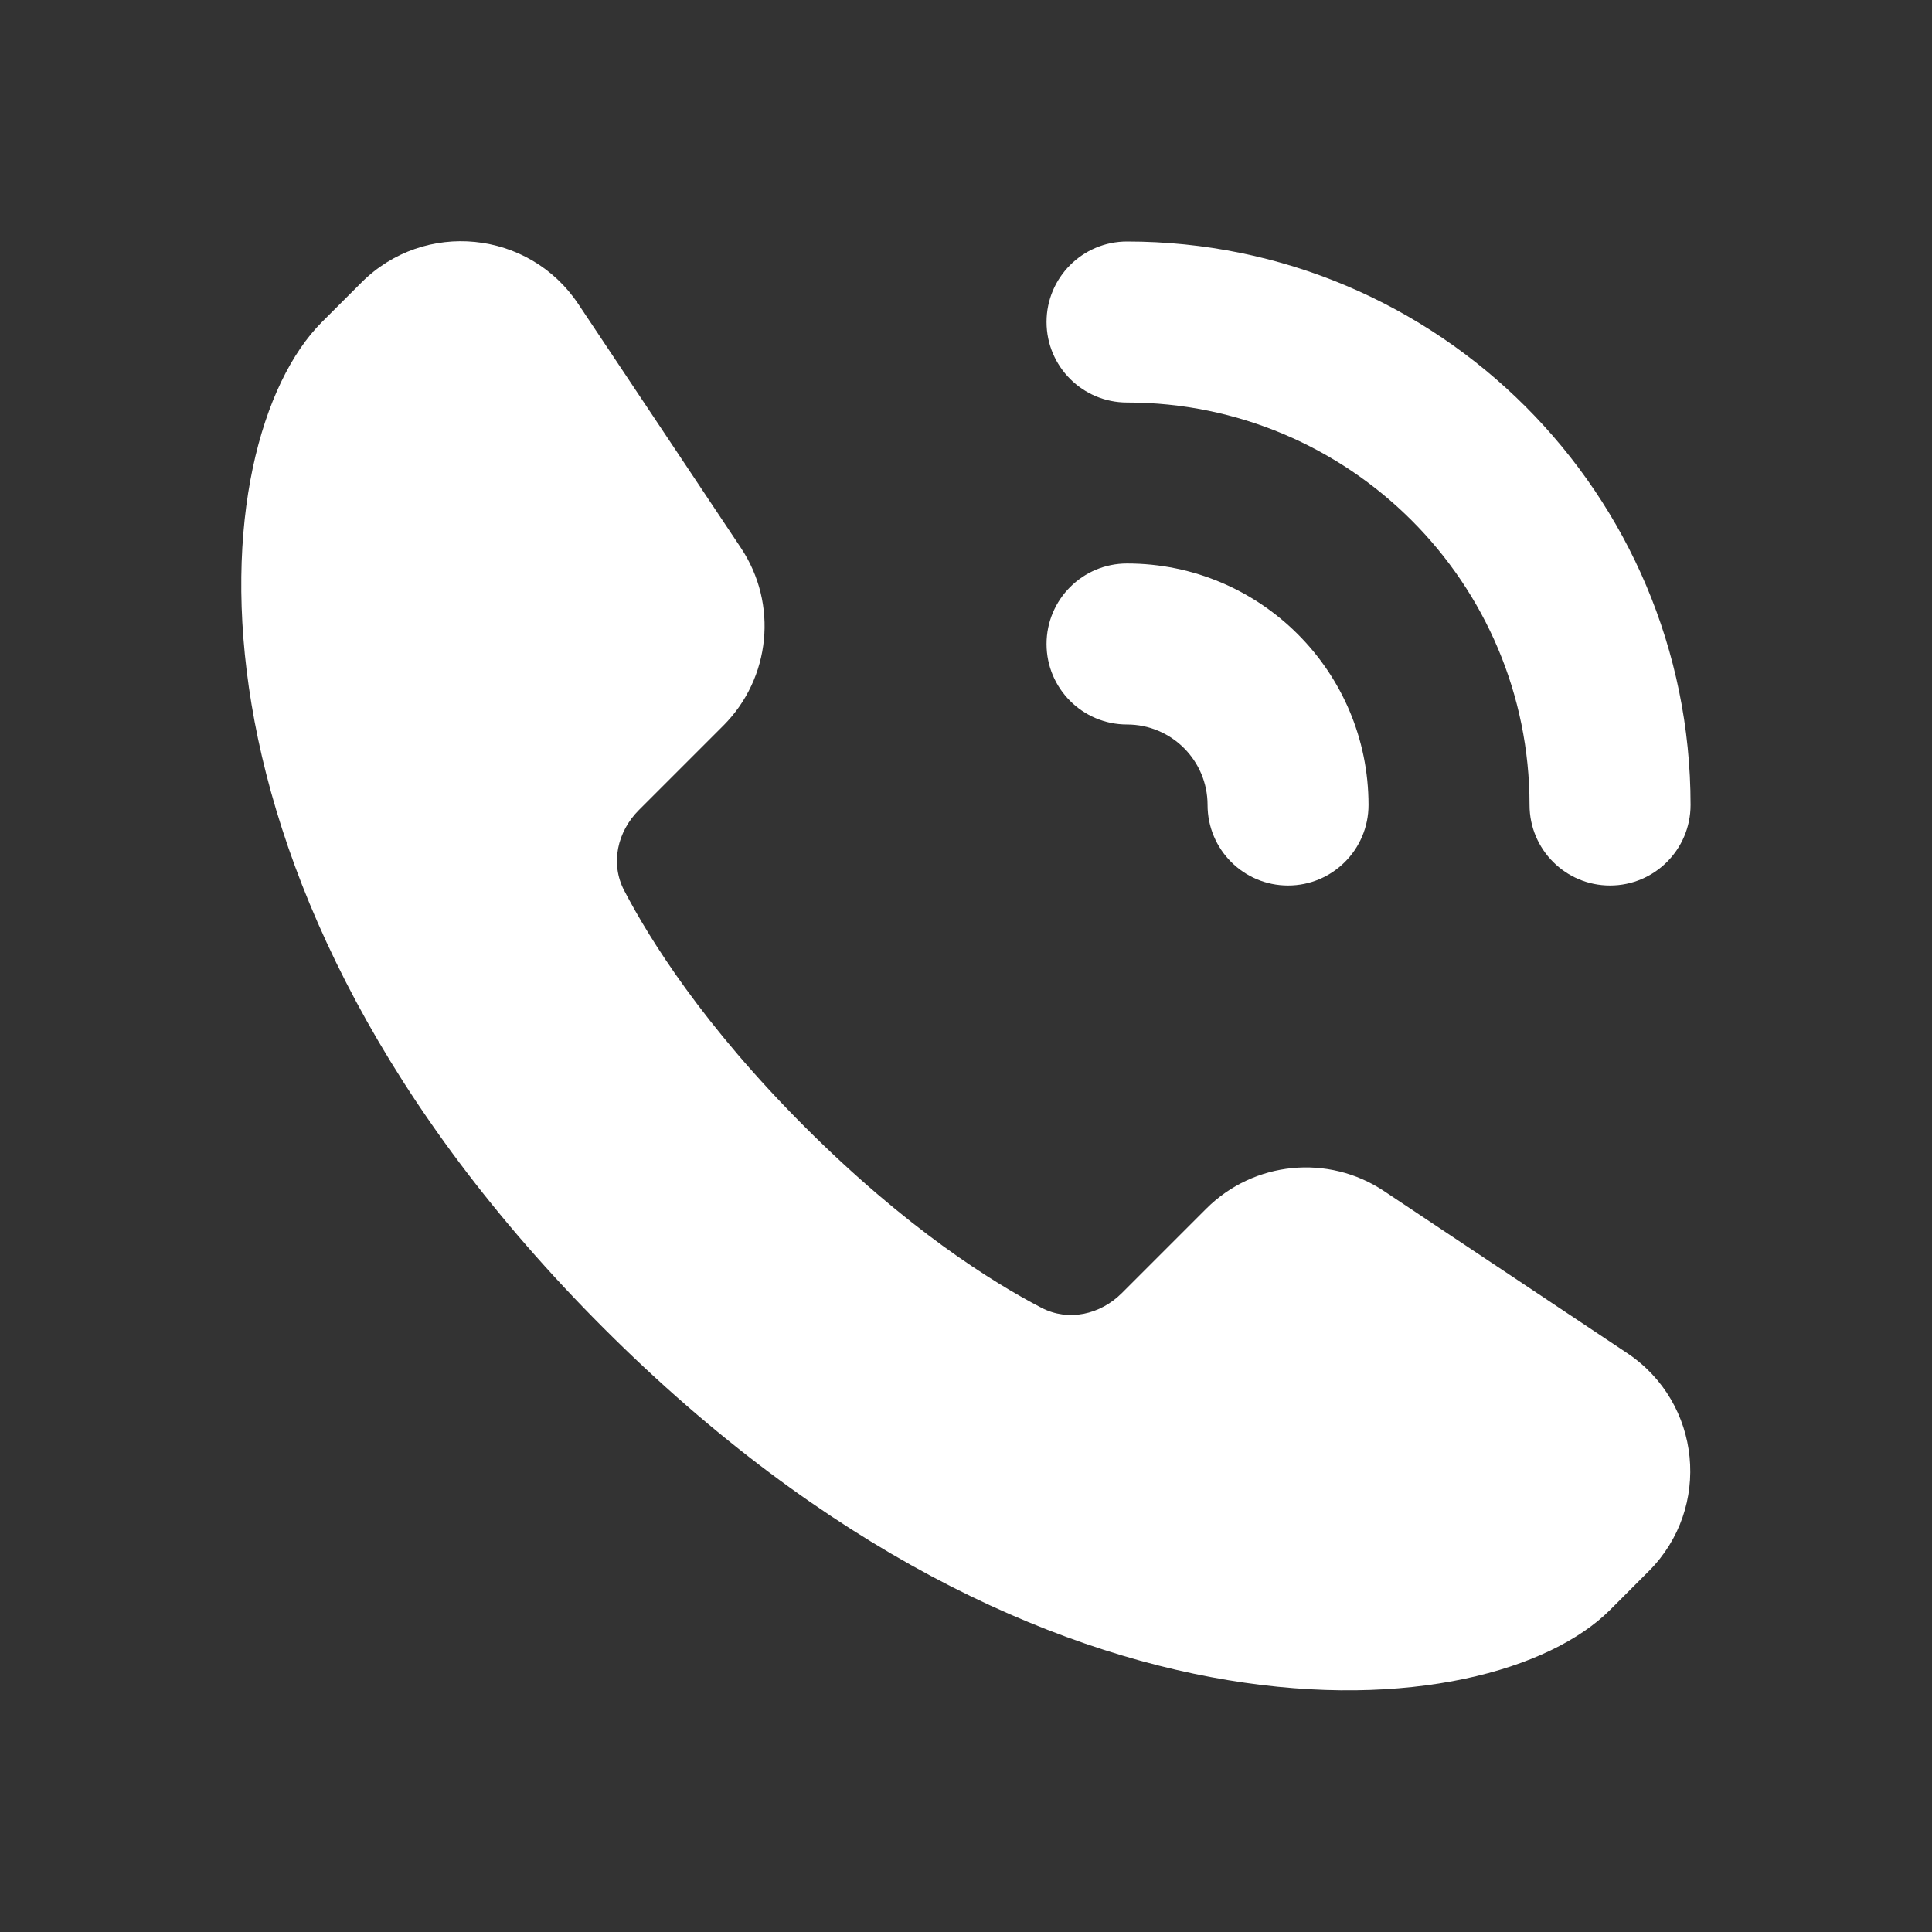 <?xml version="1.0" encoding="UTF-8"?>
<svg xmlns="http://www.w3.org/2000/svg" width="32" height="32" viewBox="0 0 32 32" fill="none">
  <rect x="0" y="0" width="32" height="32" fill="#333333" stroke="none"/>
  <path d="M27.309 26.023L26.666 26.667C24.679 28.653 17.333 29.333 10 22C2.666 14.667 3.333 7.333 5.333 5.333L5.987 4.679C7.029 3.637 8.761 3.81 9.578 5.035L12.272 9.075C12.889 10 12.767 11.233 11.98 12.019L10.582 13.417C10.225 13.774 10.105 14.301 10.338 14.749C10.764 15.566 11.65 16.984 13.333 18.667C15.016 20.35 16.433 21.236 17.25 21.661C17.698 21.894 18.225 21.774 18.582 21.417L19.98 20.019C20.767 19.233 21.999 19.111 22.924 19.728L26.951 22.412C28.183 23.233 28.356 24.976 27.309 26.023Z" fill="white"></path>
  <path fill-rule="evenodd" clip-rule="evenodd" d="M18.667 4C23.822 4 28.001 8.179 28.001 13.333C28.001 14.07 27.404 14.667 26.667 14.667C25.931 14.667 25.334 14.07 25.334 13.333C25.334 9.651 22.349 6.667 18.667 6.667C17.931 6.667 17.334 6.07 17.334 5.333C17.334 4.597 17.931 4 18.667 4ZM18.667 9.333C20.877 9.333 22.667 11.124 22.667 13.333C22.667 14.07 22.07 14.667 21.334 14.667C20.598 14.667 20.001 14.07 20.001 13.333C20.001 12.597 19.404 12 18.667 12C17.931 12 17.334 11.403 17.334 10.667C17.334 9.93 17.931 9.333 18.667 9.333Z" fill="white"></path>
</svg>

